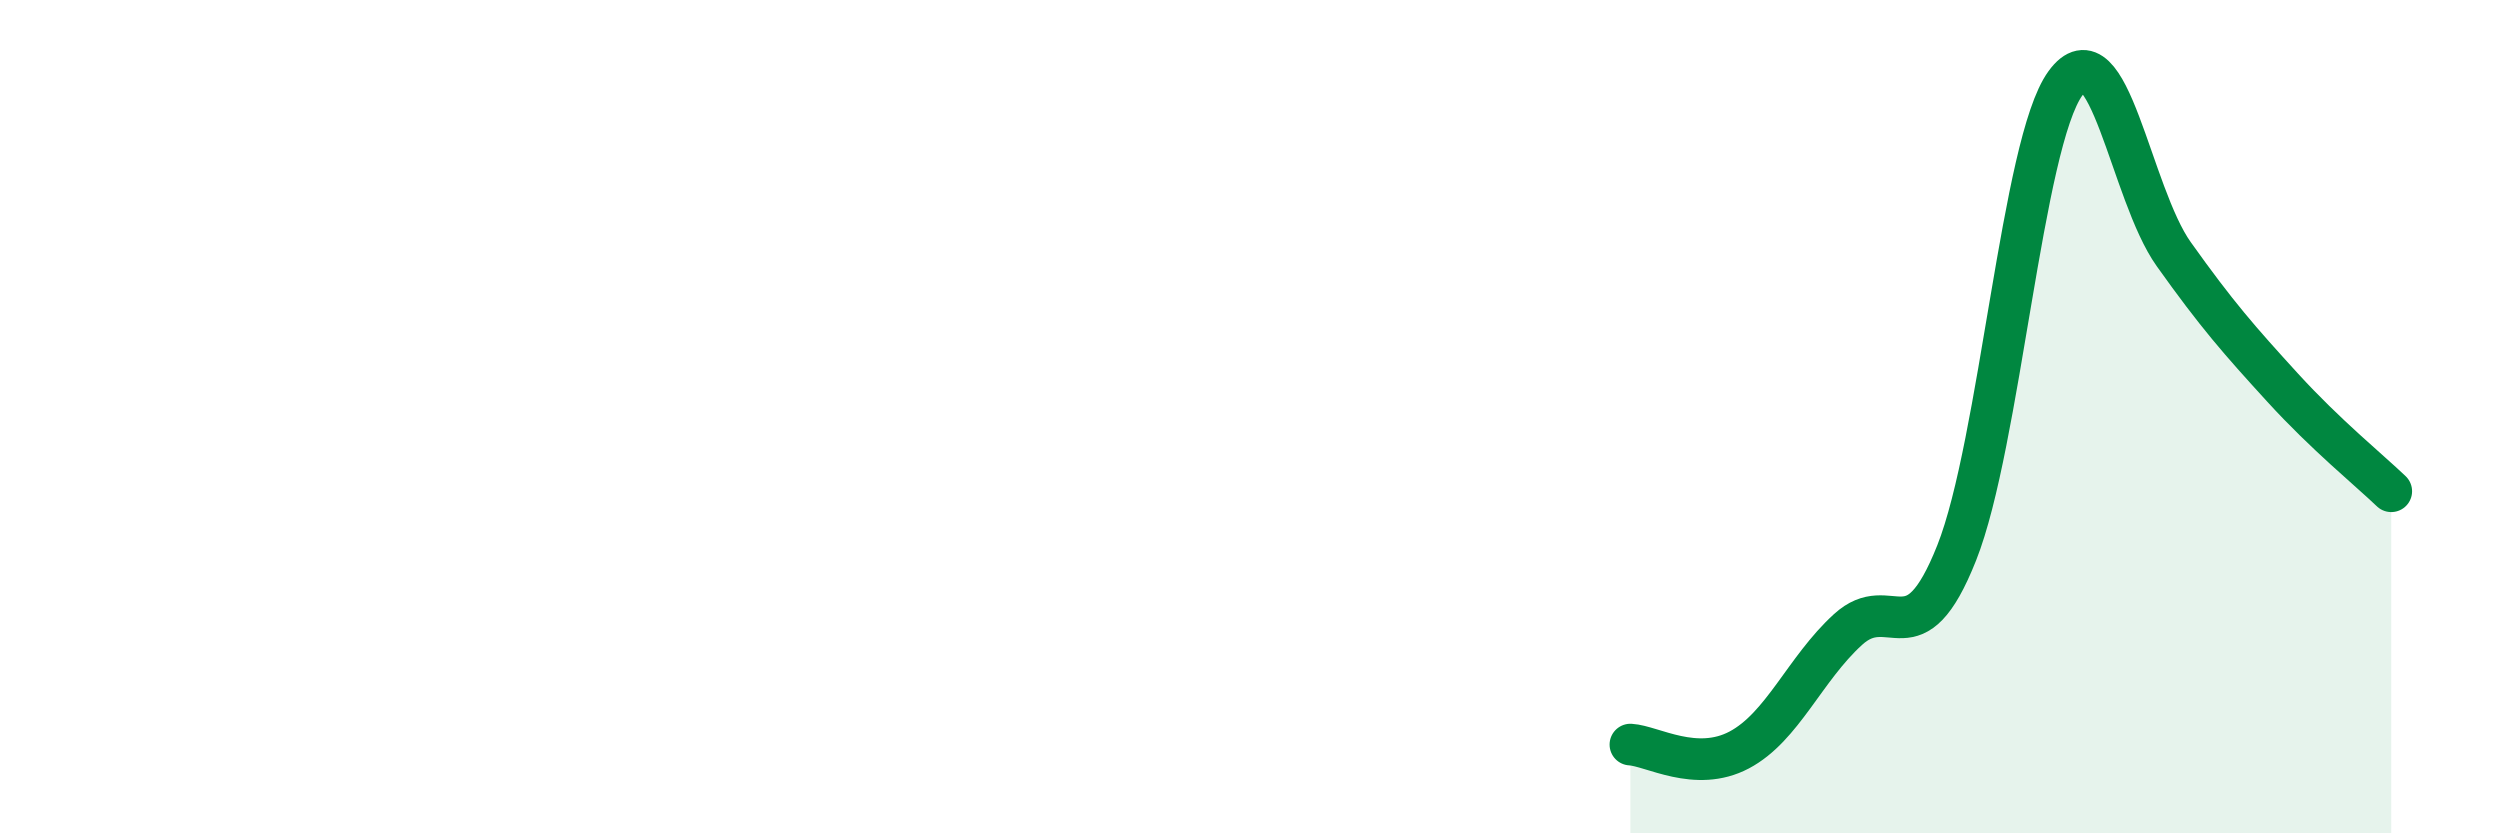 
    <svg width="60" height="20" viewBox="0 0 60 20" xmlns="http://www.w3.org/2000/svg">
      <path
        d="M 39.13,17.87 C 39.65,17.9 40.7,18.55 41.74,18 C 42.78,17.45 43.31,16.06 44.35,15.11 C 45.39,14.16 45.92,15.89 46.96,13.27 C 48,10.65 48.53,3.43 49.57,2 C 50.61,0.57 51.13,4.64 52.17,6.1 C 53.21,7.56 53.74,8.16 54.78,9.3 C 55.82,10.44 56.87,11.29 57.39,11.79L57.39 20L39.13 20Z"
        fill="#008740"
        opacity="0.1"
        stroke-linecap="round"
        stroke-linejoin="round"
      />
      <path
        d="M 39.13,17.87 C 39.65,17.9 40.7,18.55 41.74,18 C 42.78,17.45 43.31,16.06 44.35,15.11 C 45.39,14.16 45.92,15.89 46.96,13.27 C 48,10.65 48.53,3.43 49.57,2 C 50.61,0.57 51.13,4.64 52.17,6.1 C 53.21,7.56 53.74,8.16 54.78,9.3 C 55.82,10.44 56.87,11.29 57.39,11.79"
        stroke="#008740"
        stroke-width="1"
        fill="none"
        stroke-linecap="round"
        stroke-linejoin="round"
      />
    </svg>
  